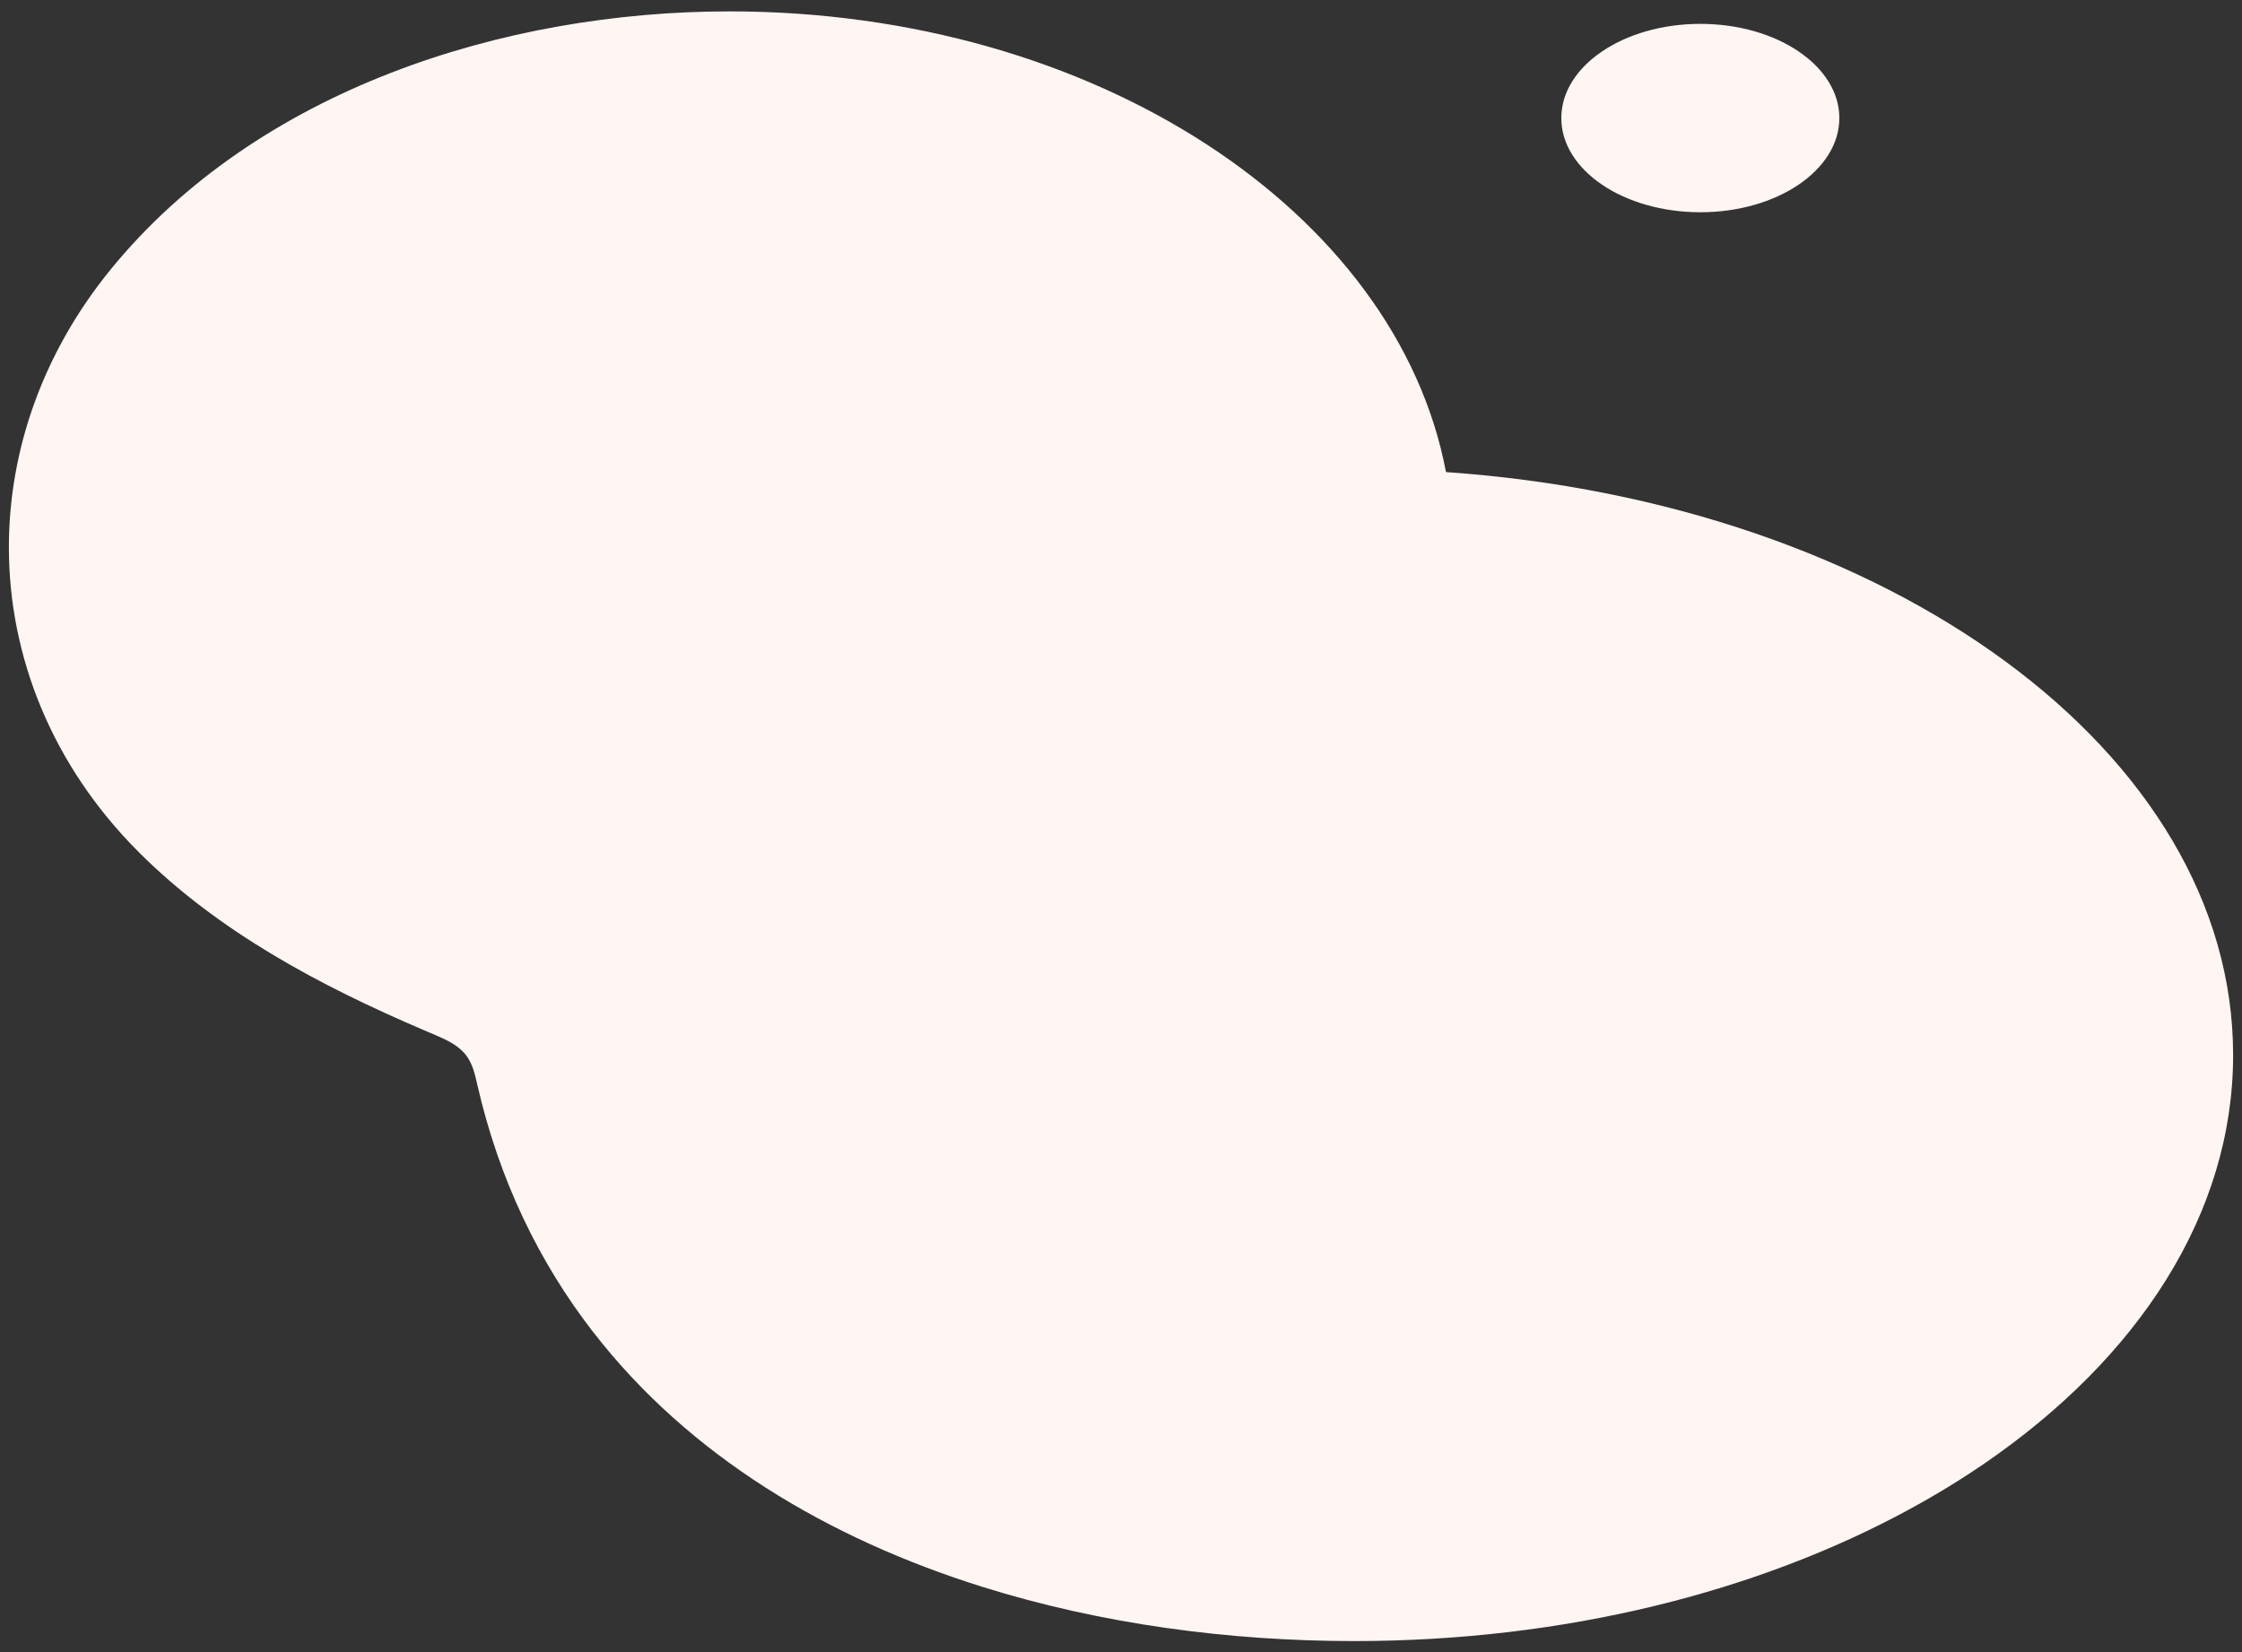 <svg width="1975.648px" height="1456px" viewBox="135.176 572 1975.648 1456" fill="none" xmlns="http://www.w3.org/2000/svg"><rect x="135.176" y="572" width="1975.648" height="1456" fill="#333333" stroke="none"/><g id="Blobs/6"><path id="Shape" fill-rule="evenodd" clip-rule="evenodd" d="M778.088 582.026C579.282 582.026 361.947 651.009 232.711 809.413C172.999 882.607 143.095 968.527 143 1053.93C142.953 1150.35 180.913 1246.11 256.976 1322.38C327.32 1392.89 417.149 1440.62 508.897 1479.81L519.019 1484.11C529.355 1488.54 539.875 1493.51 546.393 1502.51C551.299 1509.23 553.435 1517.5 555.289 1525.59L555.634 1527.11C574.965 1612.03 610.466 1684.56 657.857 1745.74H657.899C742.308 1854.75 864.719 1927.66 1001.11 1970.33C1105.56 2003.03 1218.26 2018.03 1328.48 2018.03C1513.88 2018.03 1684.06 1974.59 1817.37 1902.11L1817.42 1902.06C1840.64 1889.52 1862.77 1875.99 1883.63 1861.7C2019.4 1768.69 2103 1641.65 2103 1501.6C2103 1234.62 1799.13 1014.94 1409.38 987.978C1365.93 758.552 1099.87 582.026 778.088 582.026ZM1633.5 593.026C1565.84 593.026 1511 630.187 1511 676.026C1511 721.871 1565.84 759.026 1633.5 759.026C1701.16 759.026 1756 721.871 1756 676.026C1756 630.187 1701.16 593.026 1633.5 593.026Z" fill="#FFF5F3"/></g></svg>